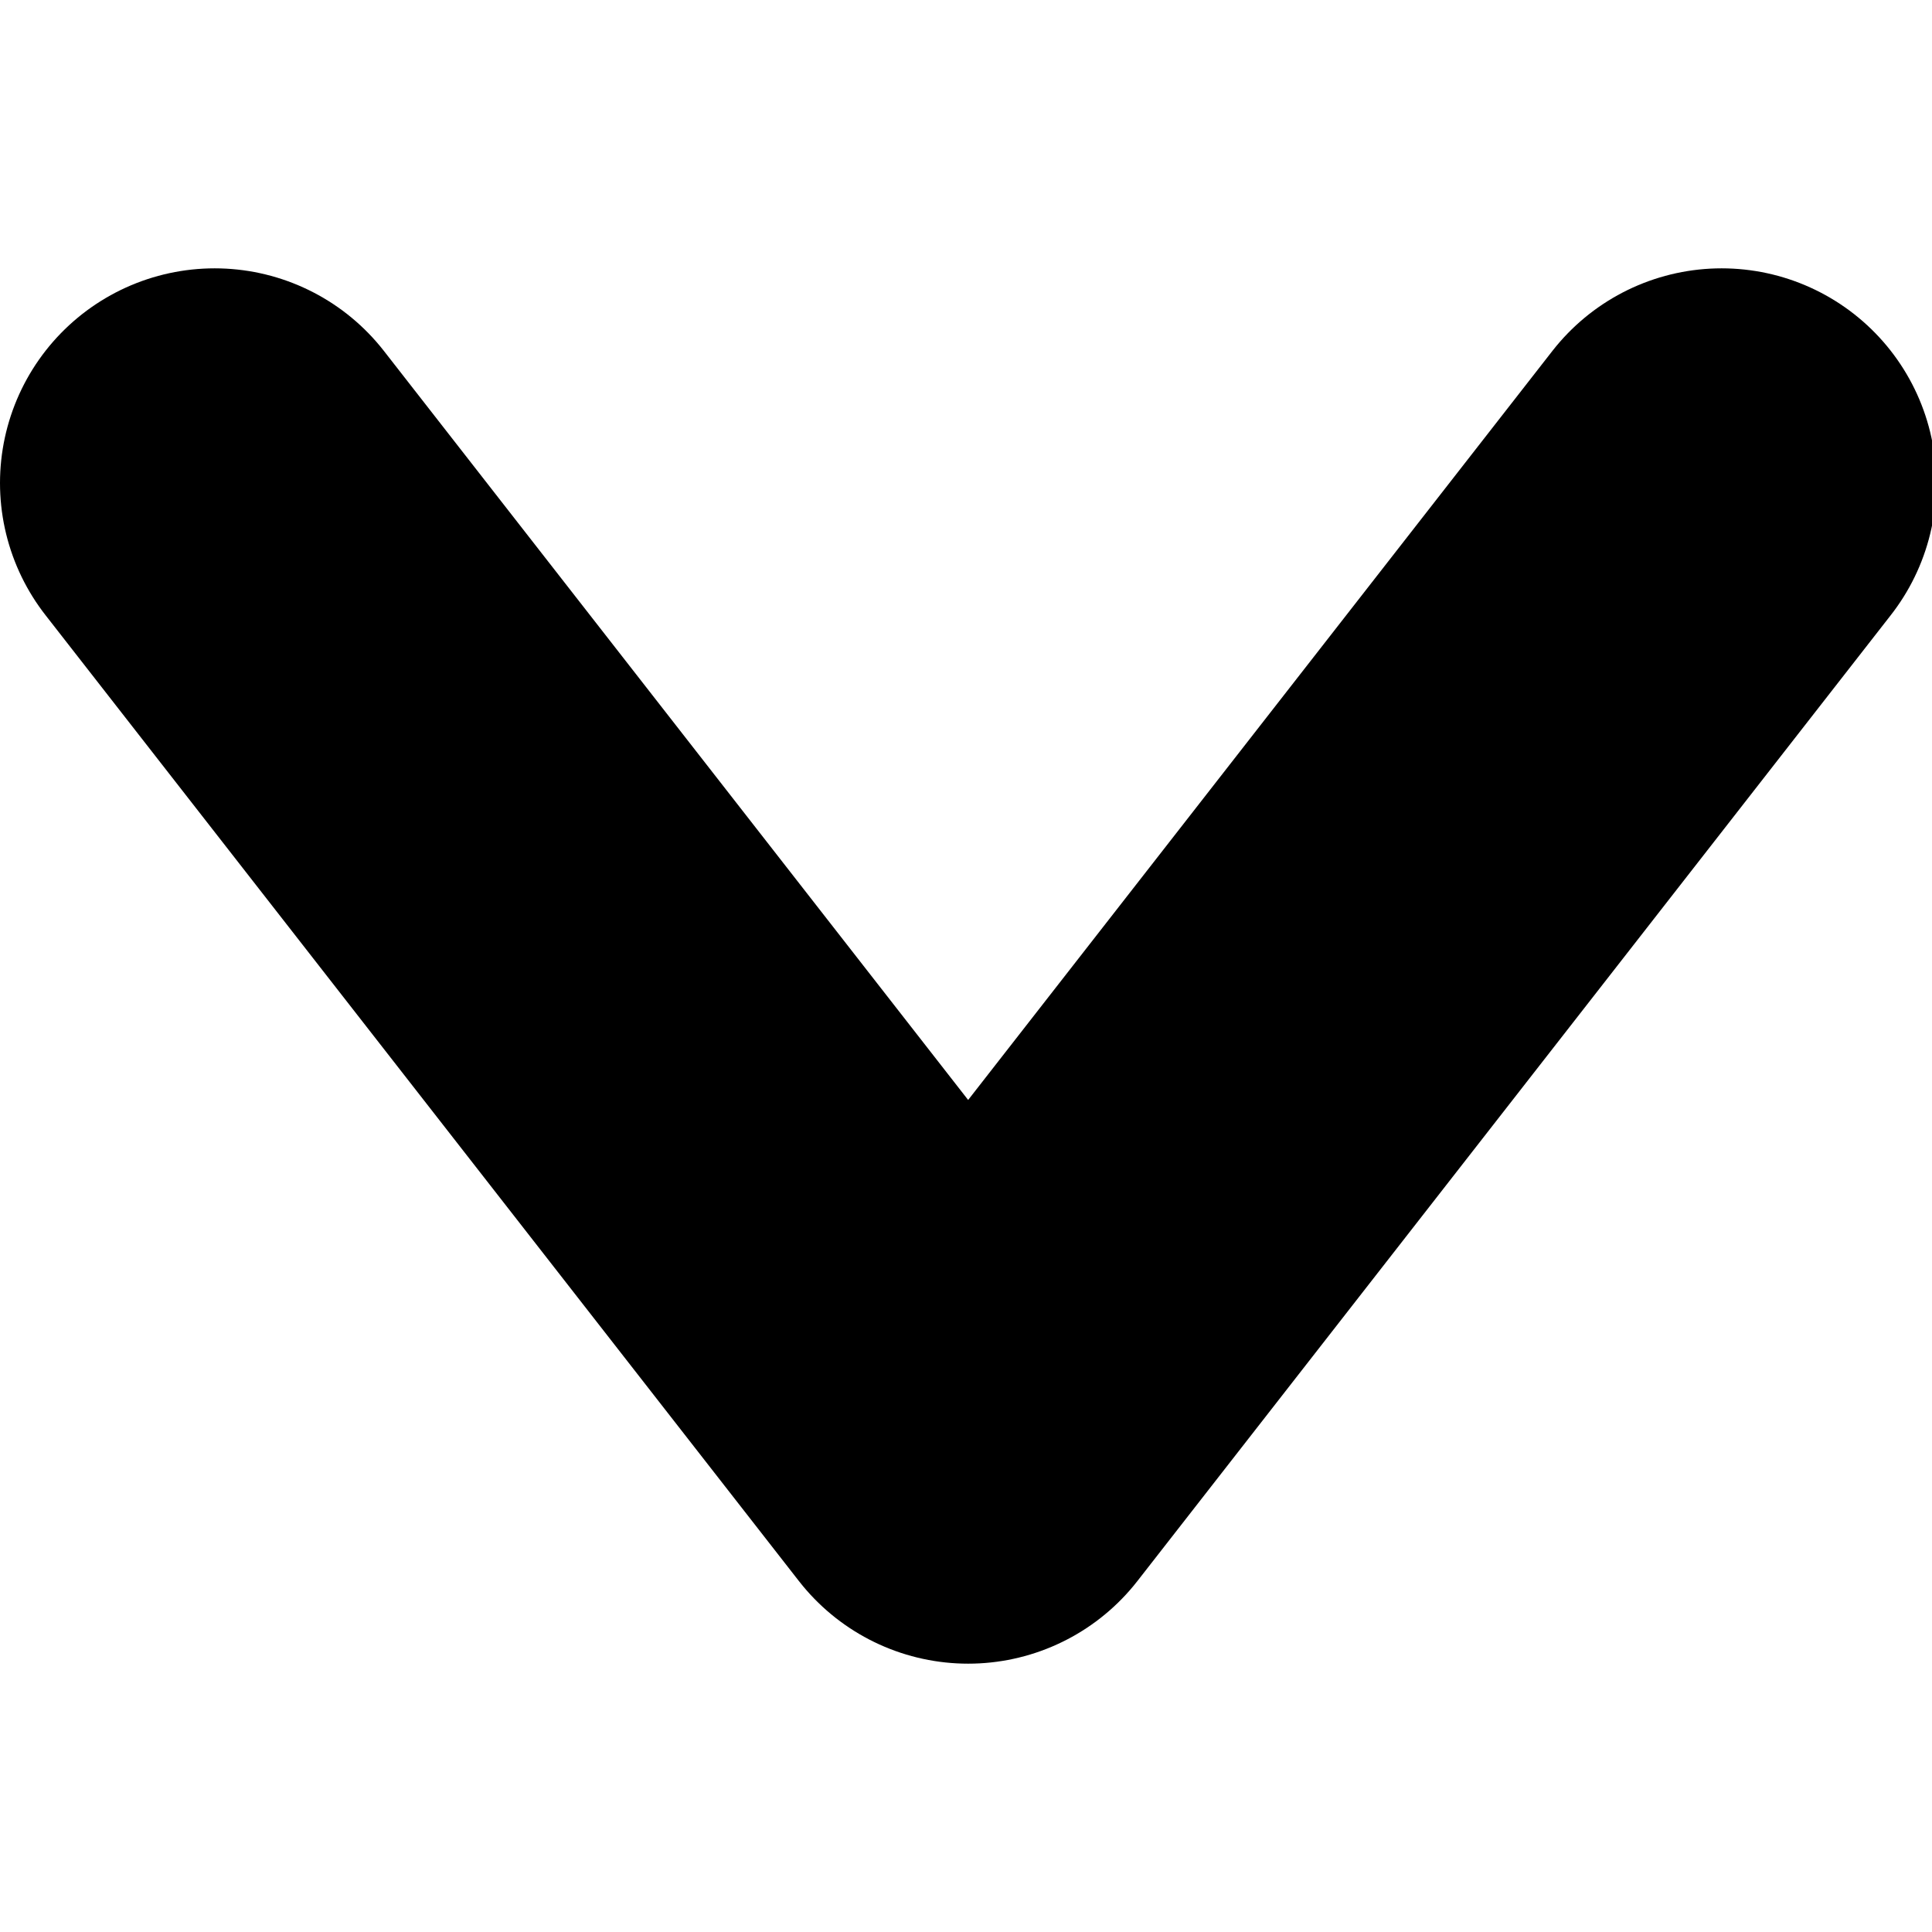 <?xml version="1.0" encoding="utf-8"?>
<!-- Generator: Adobe Illustrator 15.1.0, SVG Export Plug-In . SVG Version: 6.00 Build 0)  -->
<!DOCTYPE svg PUBLIC "-//W3C//DTD SVG 1.1//EN" "http://www.w3.org/Graphics/SVG/1.1/DTD/svg11.dtd">
<svg version="1.1" id="menu_arrow" xmlns="http://www.w3.org/2000/svg" xmlns:xlink="http://www.w3.org/1999/xlink" x="0px" y="0px"
	 width="72px" height="72px" viewBox="0 0 72 72" enable-background="new 0 0 72 72" xml:space="preserve">
<path fill="none" stroke="#000000" stroke-width="16" stroke-linecap="round" stroke-linejoin="round" stroke-miterlimit="10" d="
	M42.22,28.141"/>
<path fill="none" stroke="#000000" stroke-width="16" stroke-linecap="round" stroke-linejoin="round" stroke-miterlimit="10" d="
	M29.225,28.141"/>
<polyline fill="none" stroke="#000000" stroke-width="16" stroke-linecap="round" stroke-linejoin="round" stroke-miterlimit="10" points="
	64.16,18 36.08,54 8,18 "/>
</svg>

